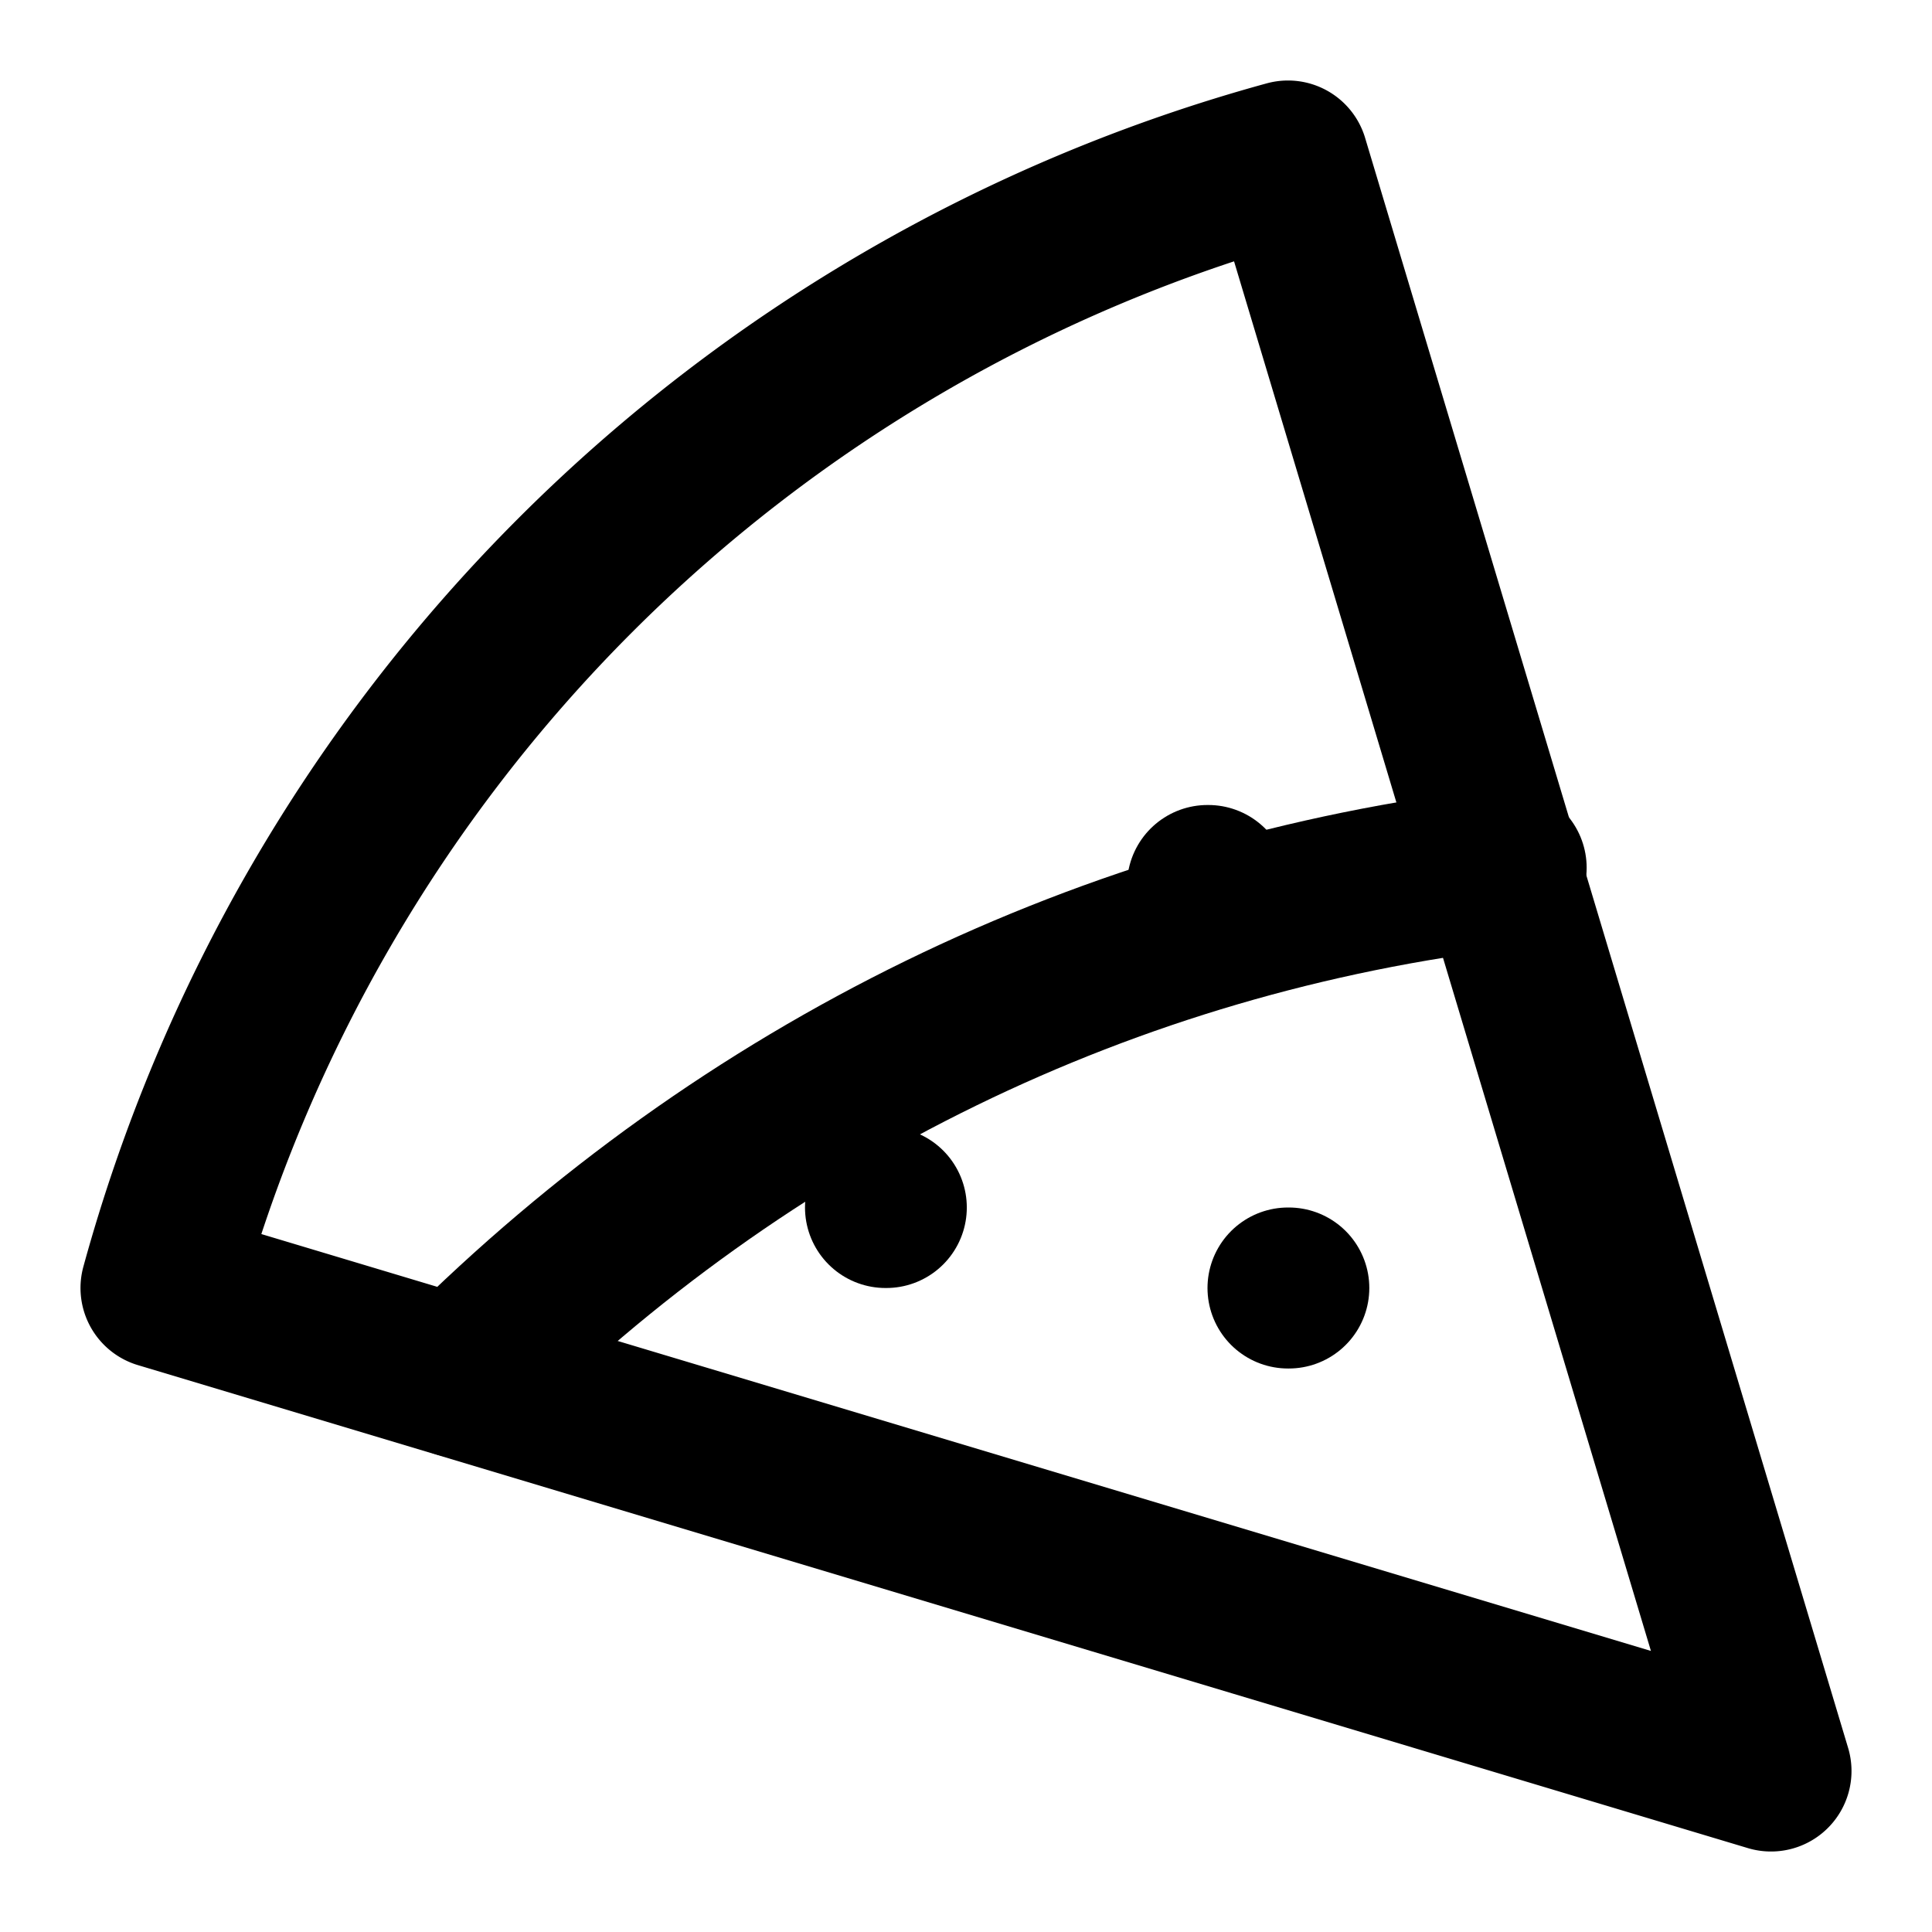 <svg xmlns="http://www.w3.org/2000/svg" width="24" height="24" viewBox="0 0 24 24" fill="none" stroke="currentColor" stroke-width="2" stroke-linecap="round" stroke-linejoin="round">
  <path d="M15 11h.01"/>
  <path d="M11 15h.01"/>
  <path d="M16 16h.01"/>
  <path d="m2 16 20 6-6-20A20 20 0 0 0 2 16"/>
  <path d="m5.71 17.11c3.55-3.54 8.06-5.75 13-6.33"/>
</svg>